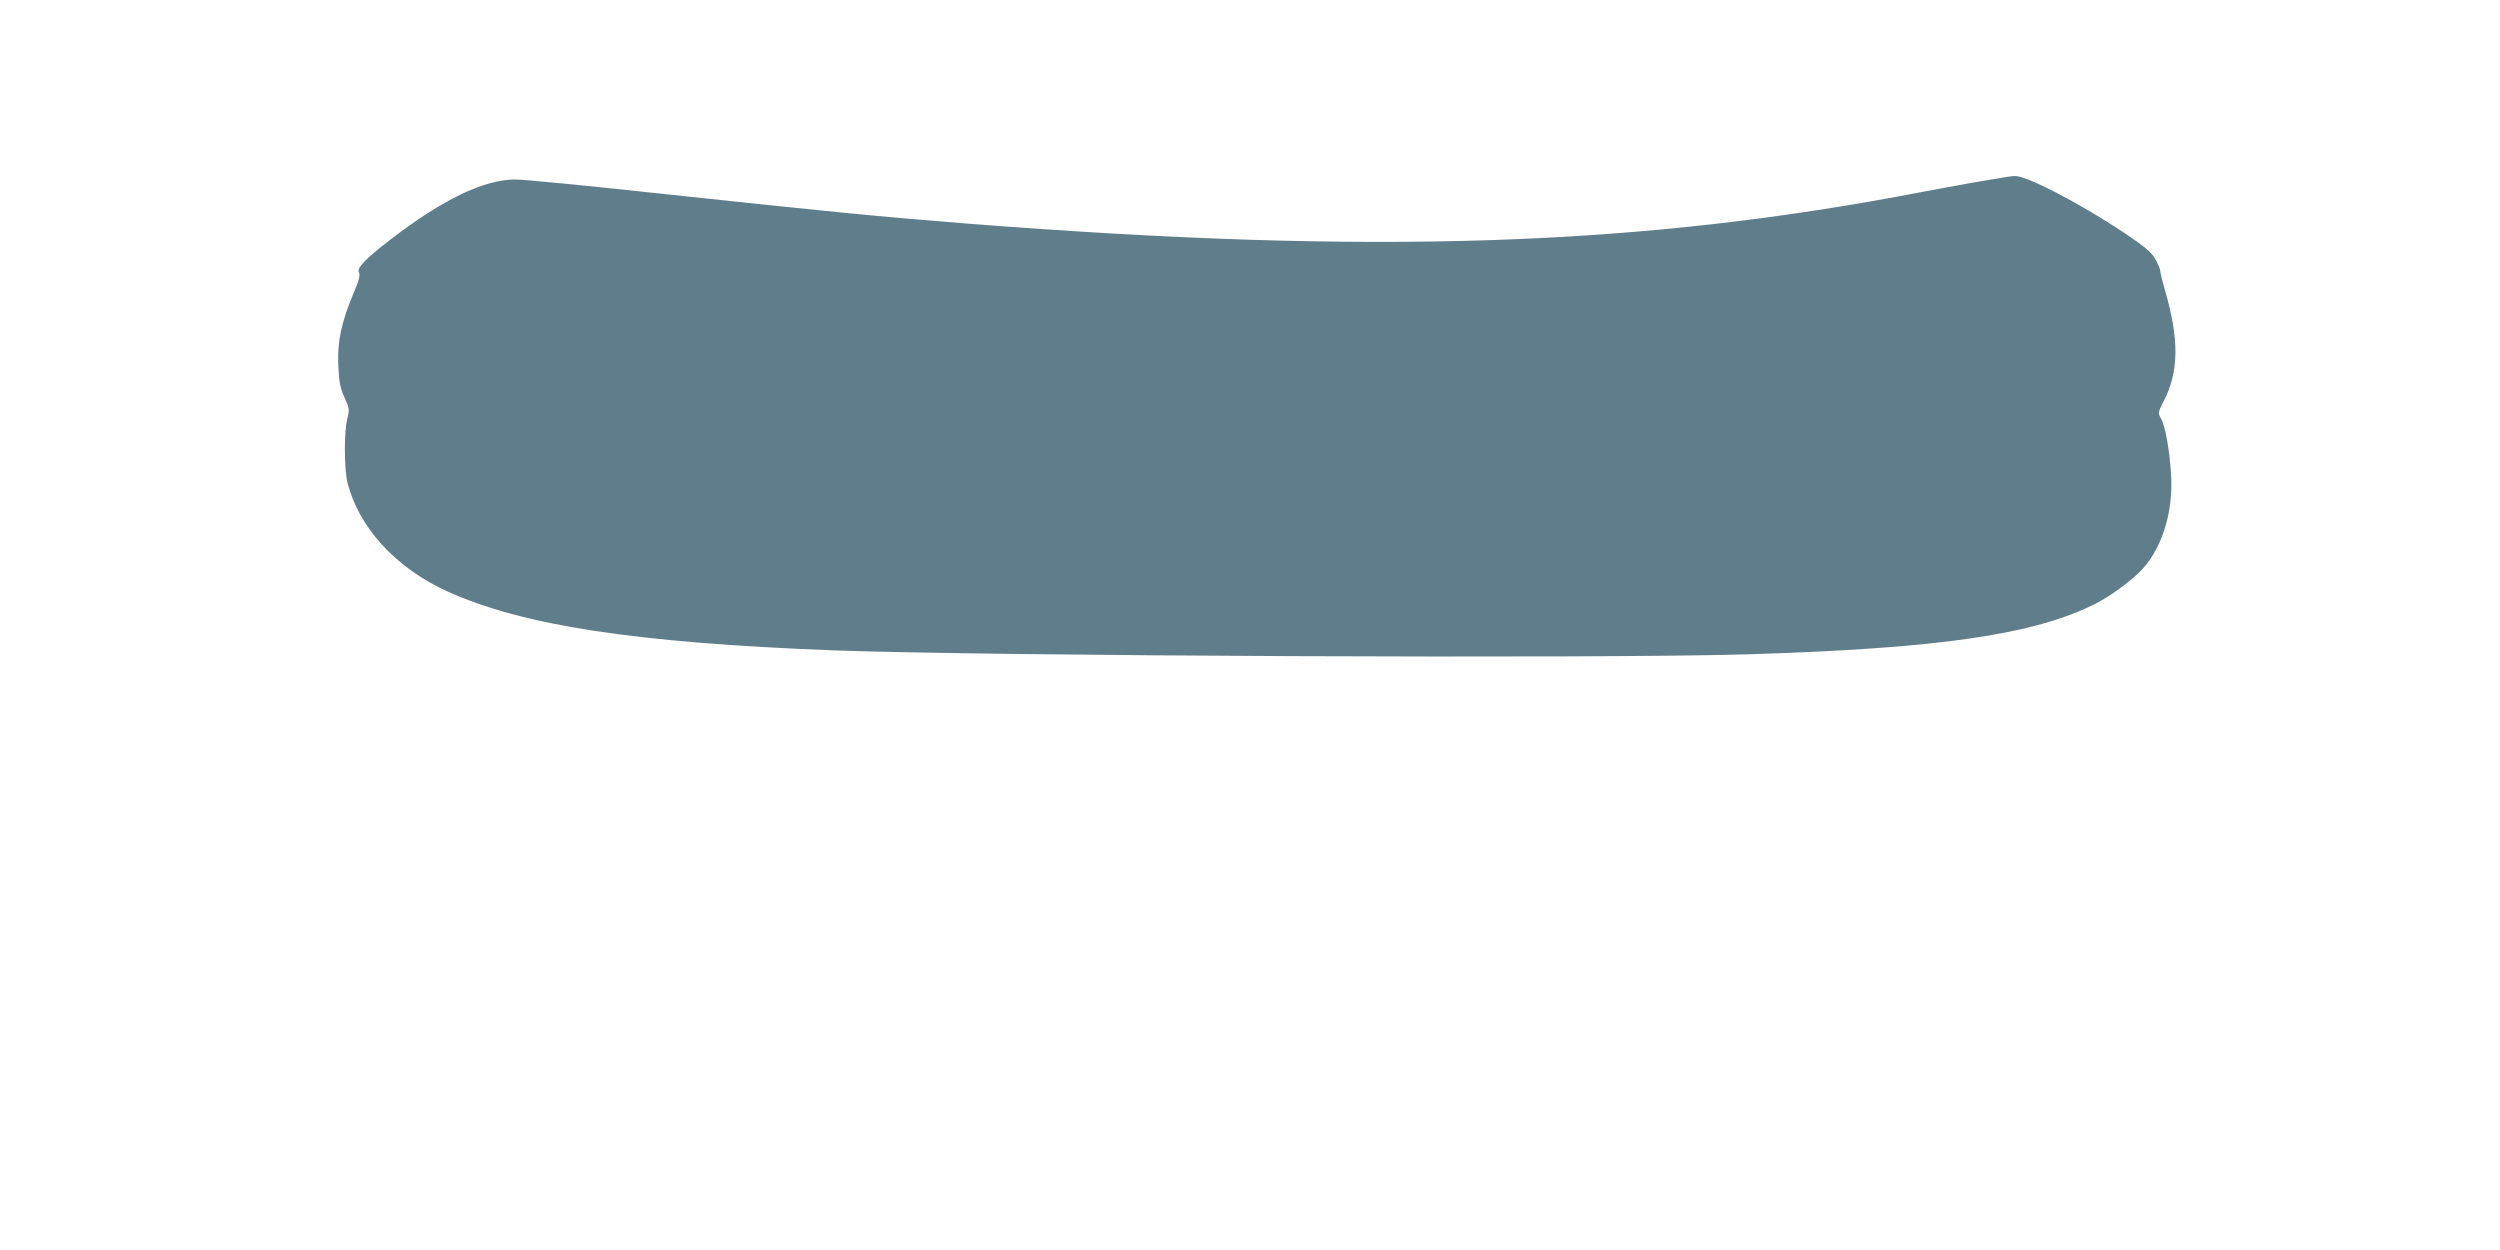 <?xml version="1.0" standalone="no"?>
<!DOCTYPE svg PUBLIC "-//W3C//DTD SVG 20010904//EN"
 "http://www.w3.org/TR/2001/REC-SVG-20010904/DTD/svg10.dtd">
<svg version="1.0" xmlns="http://www.w3.org/2000/svg"
 width="1280pt" height="640pt" viewBox="0 0 1280 640"
 preserveAspectRatio="xMidYMid meet">
<g transform="translate(0,640) scale(0.1,-0.1)"
fill="#607d8b" stroke="none">
<path d="M10160 5475 c-74 -12 -218 -39 -320 -58 -1445 -279 -2808 -324 -4885
-162 -463 37 -682 58 -1595 156 -360 39 -687 71 -725 70 -158 -1 -370 -103
-635 -307 -129 -99 -175 -147 -162 -169 7 -14 0 -41 -29 -109 -62 -150 -82
-243 -77 -366 4 -88 9 -115 32 -165 25 -56 26 -62 14 -110 -17 -65 -16 -255 1
-325 56 -228 247 -437 507 -556 388 -177 967 -265 1984 -304 784 -29 3930 -43
4681 -20 981 30 1466 101 1780 260 78 40 188 121 239 177 101 111 157 293 146
478 -7 127 -30 257 -52 293 -16 28 -15 31 14 88 78 150 80 316 7 567 -14 48
-25 94 -25 103 0 8 -12 35 -26 60 -21 35 -54 62 -167 138 -229 151 -492 287
-552 285 -11 0 -81 -11 -155 -24z"/>
</g>
</svg>
